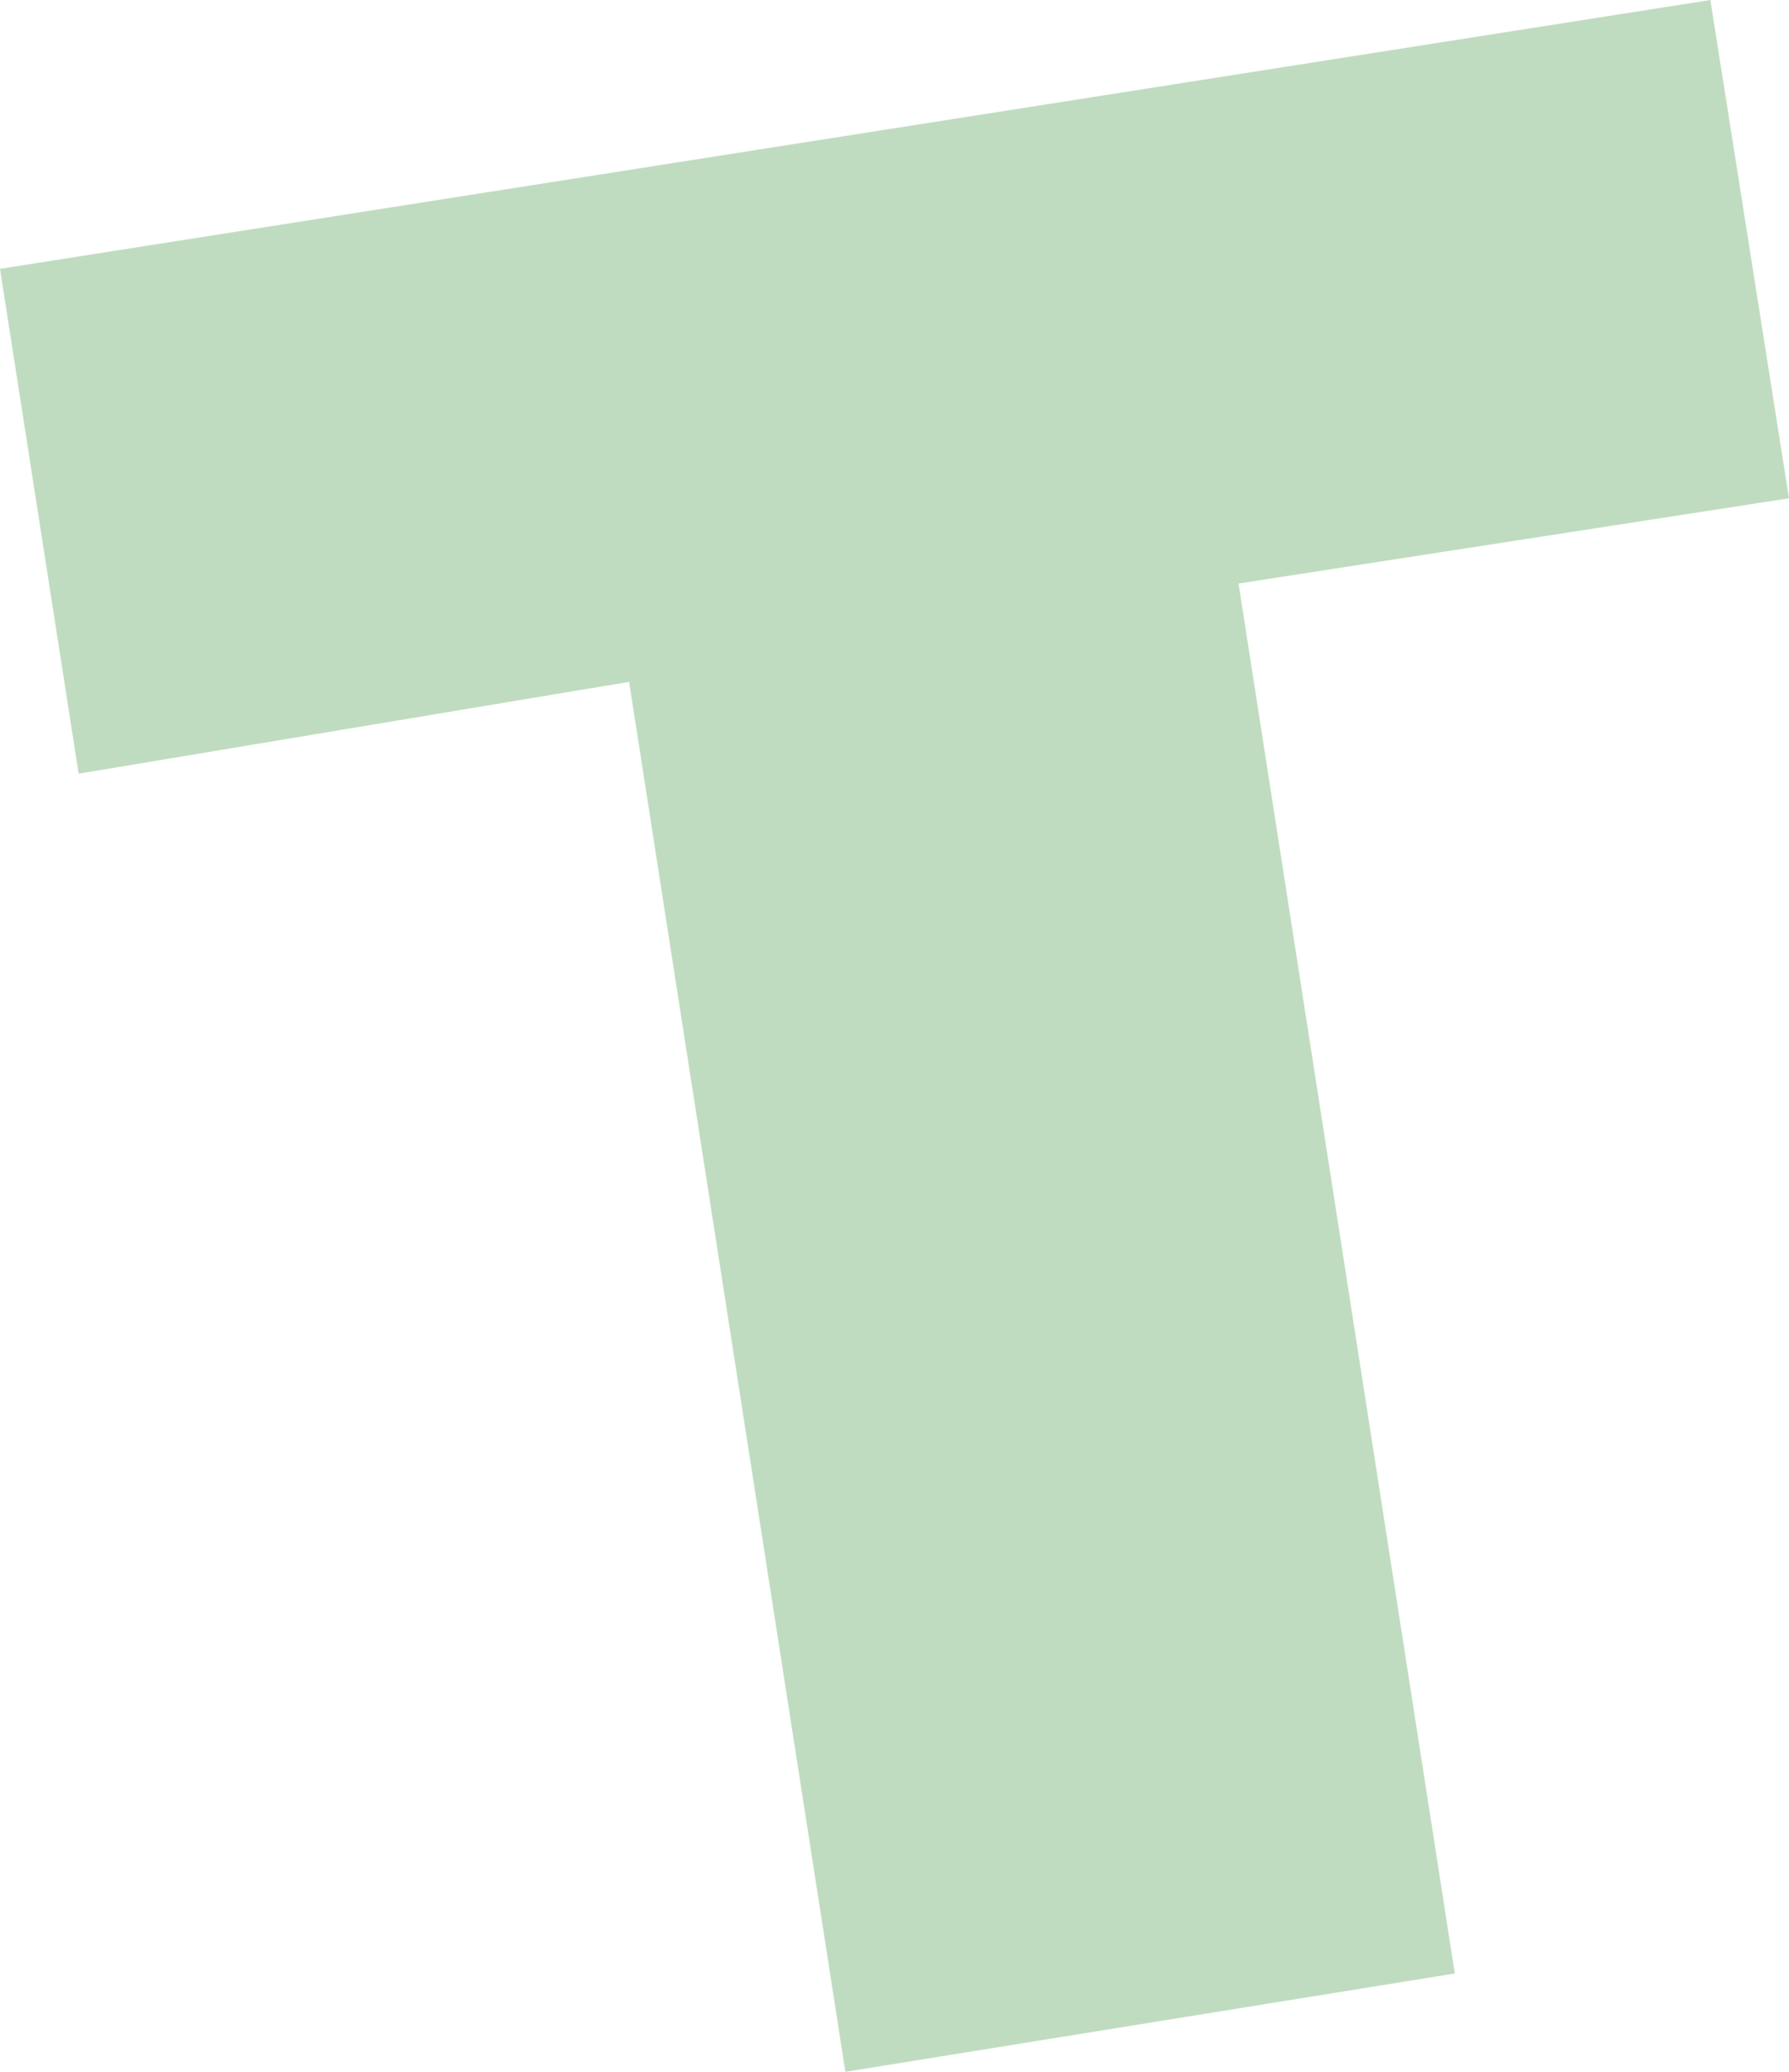 <?xml version="1.0" encoding="UTF-8" standalone="no"?>
<svg xmlns:xlink="http://www.w3.org/1999/xlink" height="15.8px" width="13.65px" xmlns="http://www.w3.org/2000/svg">
  <g transform="matrix(1.0, 0.0, 0.0, 1.0, 6.8, 7.9)">
    <path d="M6.85 -4.1 L2.65 -3.45 4.3 7.15 -0.35 7.9 -2.0 -2.7 -6.2 -2.0 -6.8 -5.85 6.25 -7.9 6.85 -4.1" fill="#c0dcc0" fill-rule="evenodd" stroke="none"/>
  </g>
</svg>
